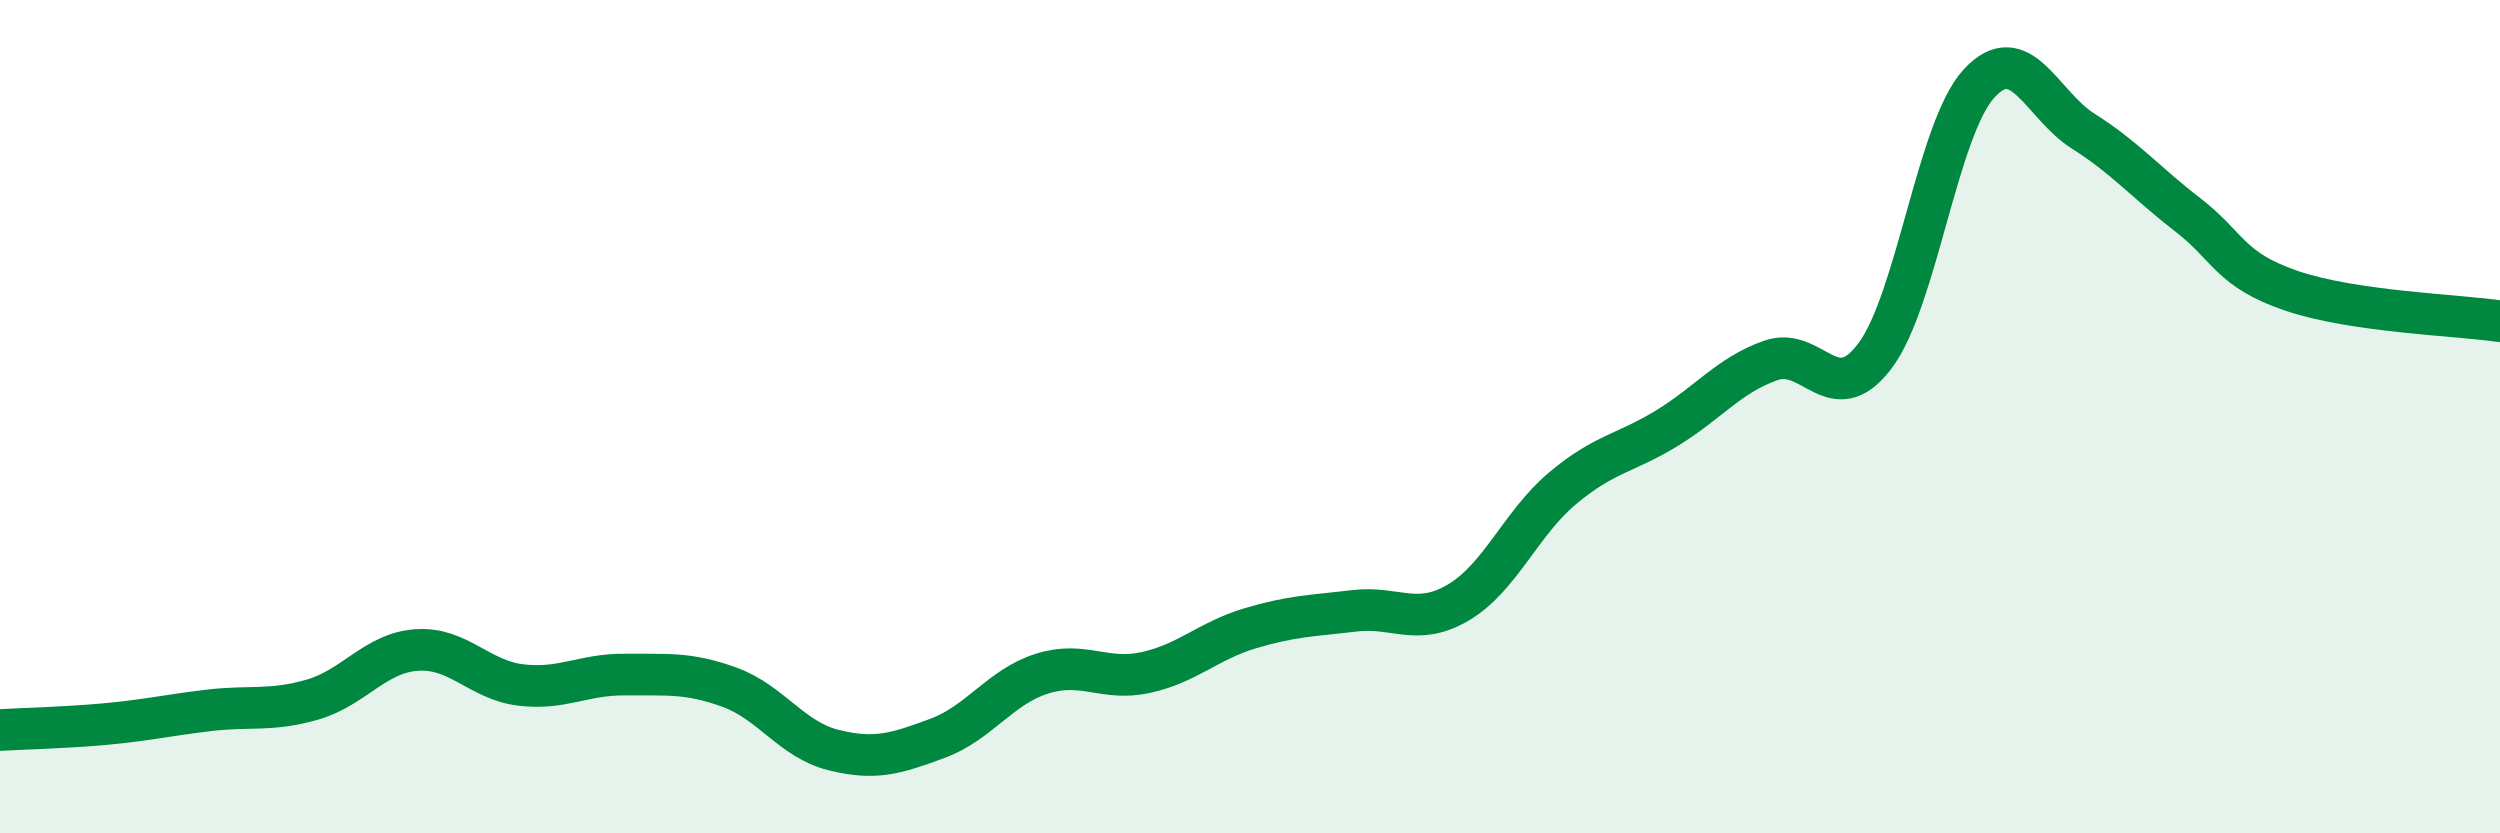 
    <svg width="60" height="20" viewBox="0 0 60 20" xmlns="http://www.w3.org/2000/svg">
      <path
        d="M 0,17.52 C 0.5,17.49 1.5,17.47 2.5,17.38 C 3.5,17.29 4,17.17 5,17.05 C 6,16.93 6.5,17.08 7.5,16.79 C 8.5,16.5 9,15.67 10,15.6 C 11,15.53 11.5,16.32 12.5,16.44 C 13.5,16.56 14,16.18 15,16.19 C 16,16.2 16.5,16.13 17.5,16.49 C 18.5,16.85 19,17.75 20,18 C 21,18.25 21.5,18.09 22.5,17.72 C 23.5,17.35 24,16.49 25,16.17 C 26,15.85 26.5,16.36 27.5,16.14 C 28.5,15.92 29,15.38 30,15.08 C 31,14.78 31.5,14.78 32.5,14.66 C 33.5,14.54 34,15.05 35,14.46 C 36,13.87 36.5,12.56 37.5,11.72 C 38.5,10.88 39,10.89 40,10.28 C 41,9.67 41.5,9 42.5,8.65 C 43.5,8.3 44,9.87 45,8.54 C 46,7.21 46.5,3.08 47.5,2 C 48.5,0.92 49,2.52 50,3.15 C 51,3.78 51.5,4.38 52.5,5.15 C 53.5,5.92 53.5,6.47 55,6.98 C 56.5,7.49 59,7.56 60,7.71L60 20L0 20Z"
        fill="#008740"
        opacity="0.1"
        stroke-linecap="round"
        stroke-linejoin="round"
      />
      <path
        d="M 0,17.52 C 0.5,17.49 1.5,17.47 2.5,17.38 C 3.5,17.29 4,17.17 5,17.05 C 6,16.93 6.5,17.08 7.5,16.79 C 8.5,16.5 9,15.67 10,15.6 C 11,15.53 11.5,16.32 12.5,16.44 C 13.5,16.56 14,16.18 15,16.19 C 16,16.2 16.5,16.13 17.5,16.49 C 18.5,16.85 19,17.75 20,18 C 21,18.25 21.5,18.09 22.5,17.72 C 23.5,17.35 24,16.49 25,16.17 C 26,15.85 26.5,16.36 27.5,16.14 C 28.5,15.92 29,15.38 30,15.08 C 31,14.78 31.5,14.78 32.5,14.66 C 33.5,14.54 34,15.05 35,14.46 C 36,13.87 36.5,12.56 37.5,11.72 C 38.5,10.88 39,10.89 40,10.28 C 41,9.67 41.5,9 42.5,8.65 C 43.5,8.3 44,9.87 45,8.54 C 46,7.21 46.5,3.08 47.5,2 C 48.5,0.92 49,2.52 50,3.15 C 51,3.78 51.5,4.38 52.5,5.15 C 53.5,5.92 53.5,6.47 55,6.98 C 56.5,7.49 59,7.56 60,7.71"
        stroke="#008740"
        stroke-width="1"
        fill="none"
        stroke-linecap="round"
        stroke-linejoin="round"
      />
    </svg>
  